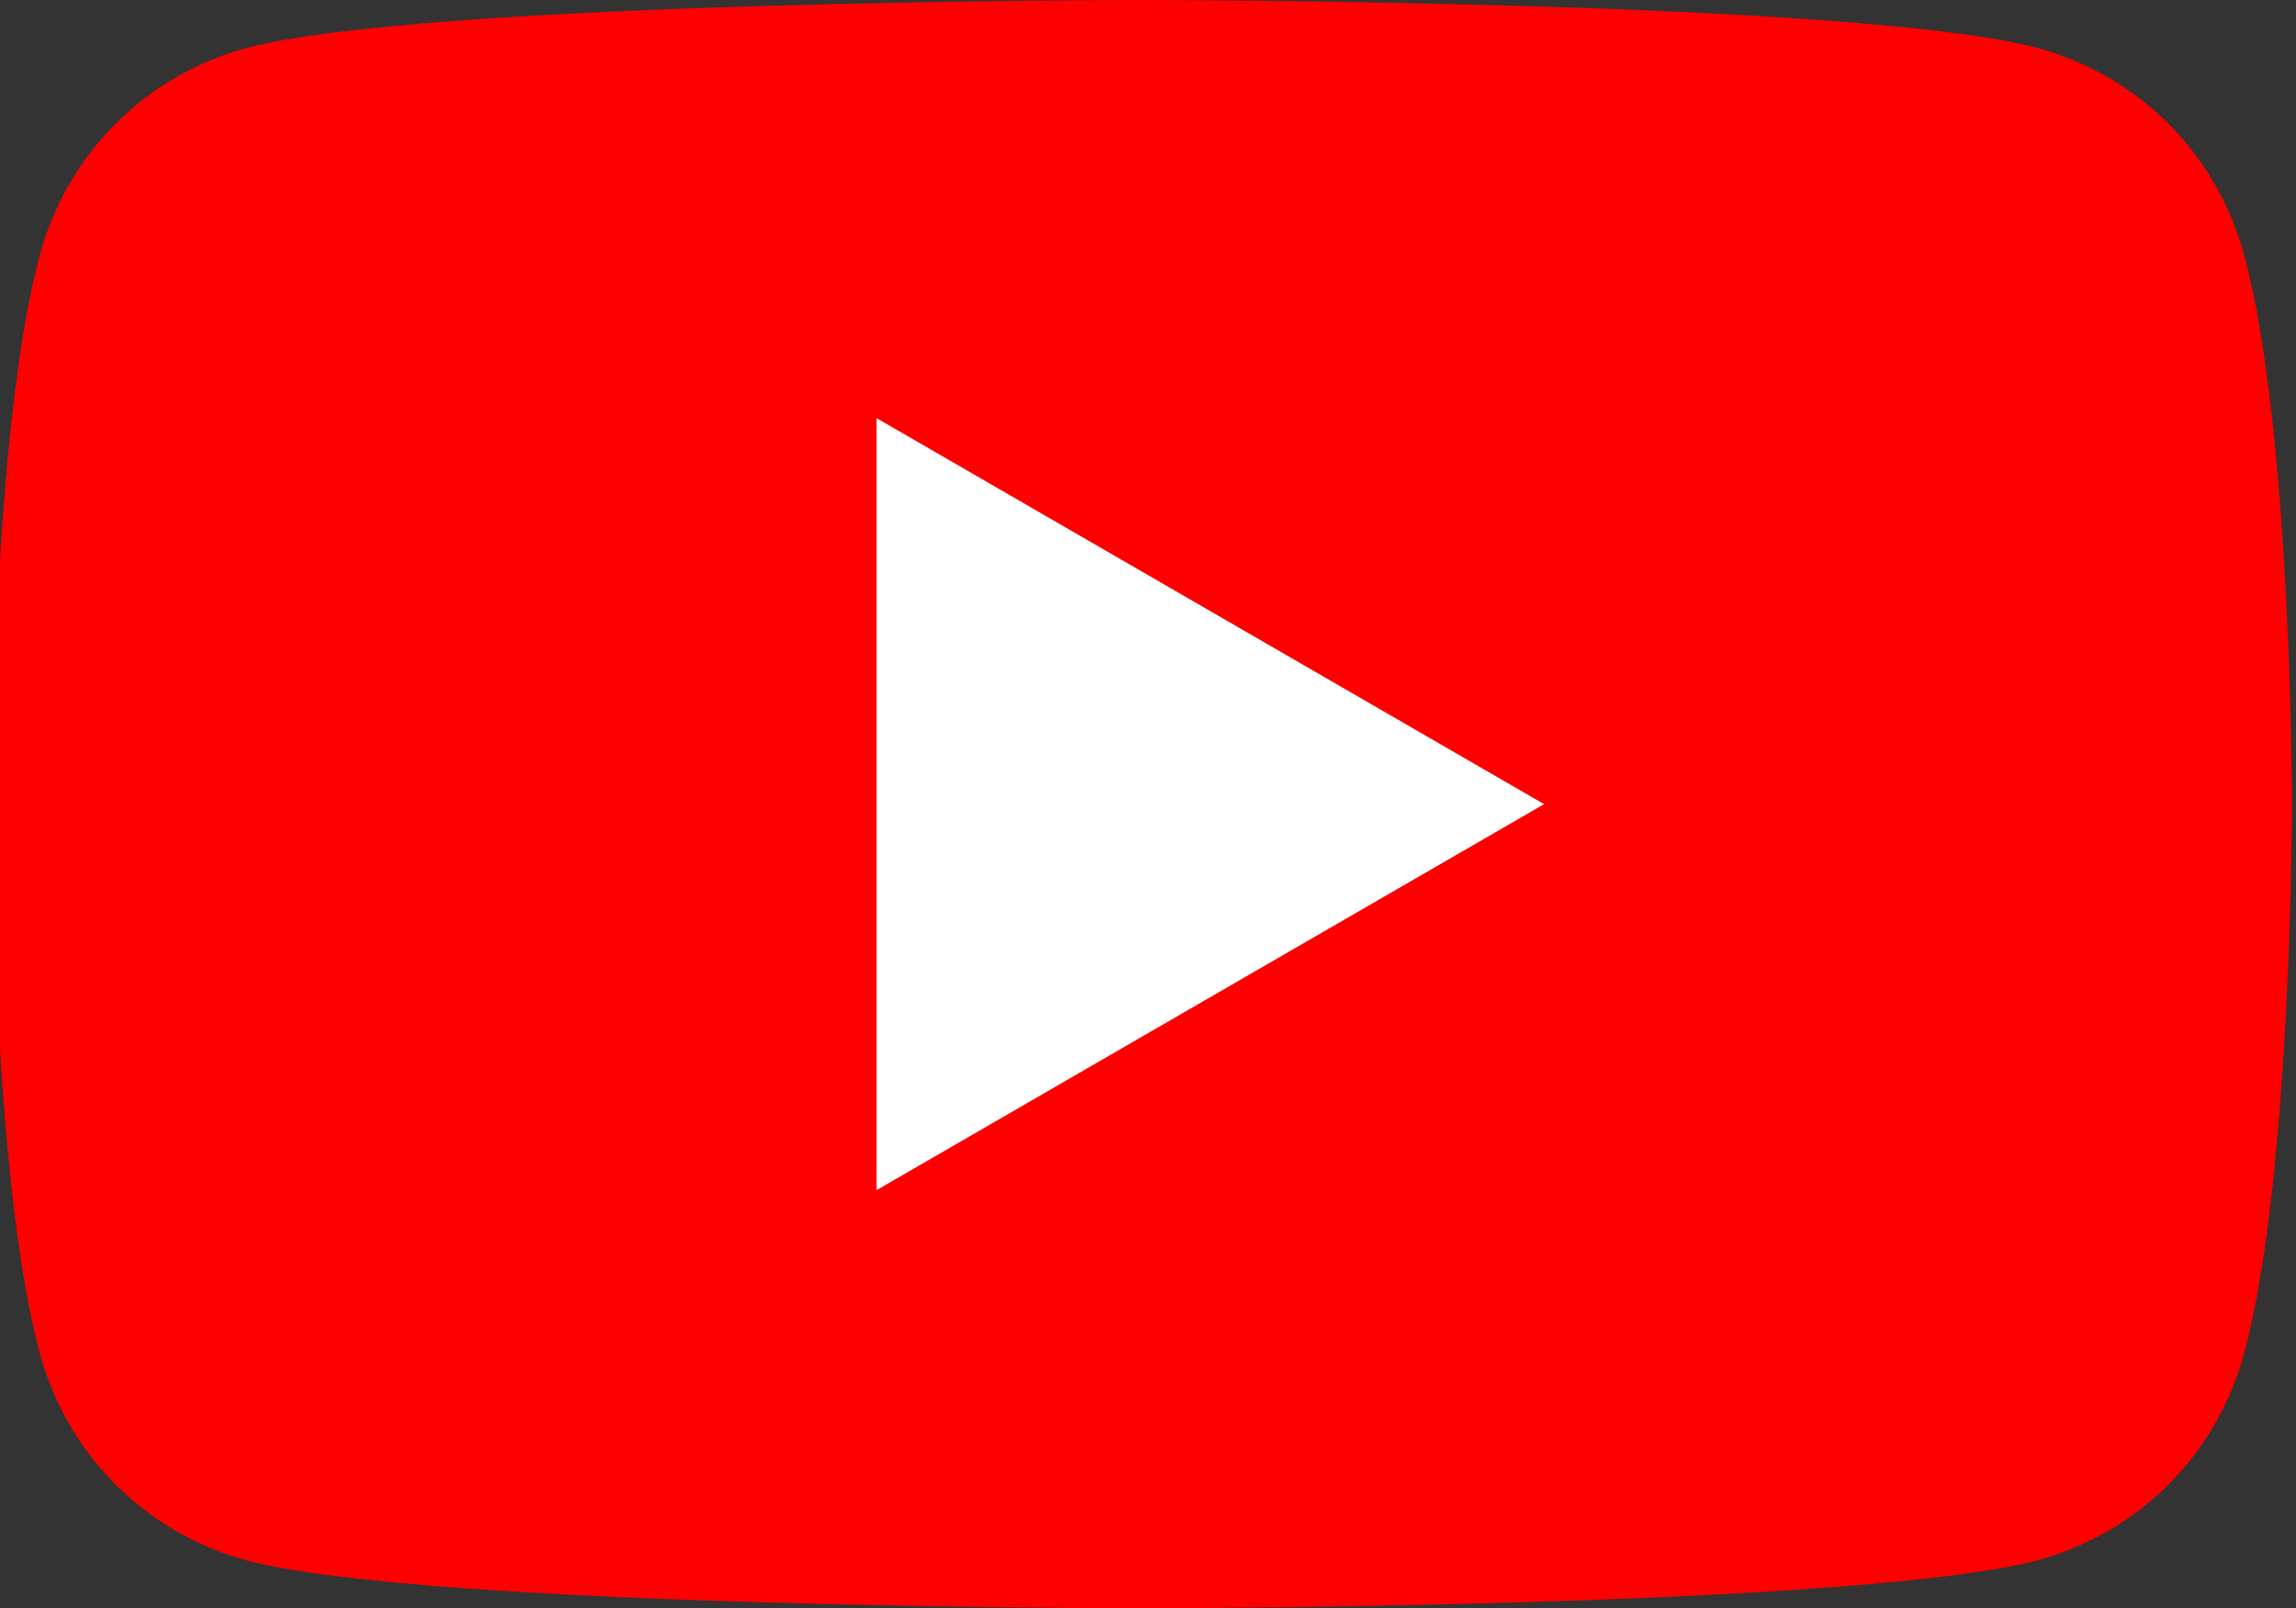 <?xml version="1.0" encoding="utf-8"?>
<!-- Generator: Adobe Illustrator 26.2.1, SVG Export Plug-In . SVG Version: 6.00 Build 0)  -->
<svg version="1.1" id="レイヤー_1" xmlns="http://www.w3.org/2000/svg" xmlns:xlink="http://www.w3.org/1999/xlink" x="0px"
	 y="0px" width="57.1px" height="40px" viewBox="0 0 57.1 40" style="enable-background:new 0 0 57.1 40;" xml:space="preserve">
<rect x="0" y="0" width="57.1" height="40" fill="#333333" stroke="none"/>
<g id="グループ_218251" transform="translate(-953 -12217)">
	<path id="パス_401273" style="fill:#FF0000;" d="M1008.8,12223.3c-0.7-2.5-2.6-4.4-5.1-5.1c-4.4-1.2-22.3-1.2-22.3-1.2
		s-17.8,0-22.3,1.2c-2.5,0.7-4.4,2.6-5.1,5.1c-1.2,4.4-1.2,13.7-1.2,13.7s0,9.3,1.2,13.7c0.7,2.5,2.6,4.4,5.1,5.1
		c4.4,1.2,22.3,1.2,22.3,1.2s17.8,0,22.3-1.2c2.5-0.7,4.4-2.6,5.1-5.1c1.2-4.4,1.2-13.7,1.2-13.7S1010,12227.7,1008.8,12223.3z"/>
	<path id="パス_401274" style="fill:#FFFFFF;" d="M974.8,12246.6l16.6-9.6l-16.6-9.6L974.8,12246.6z"/>
</g>
</svg>
